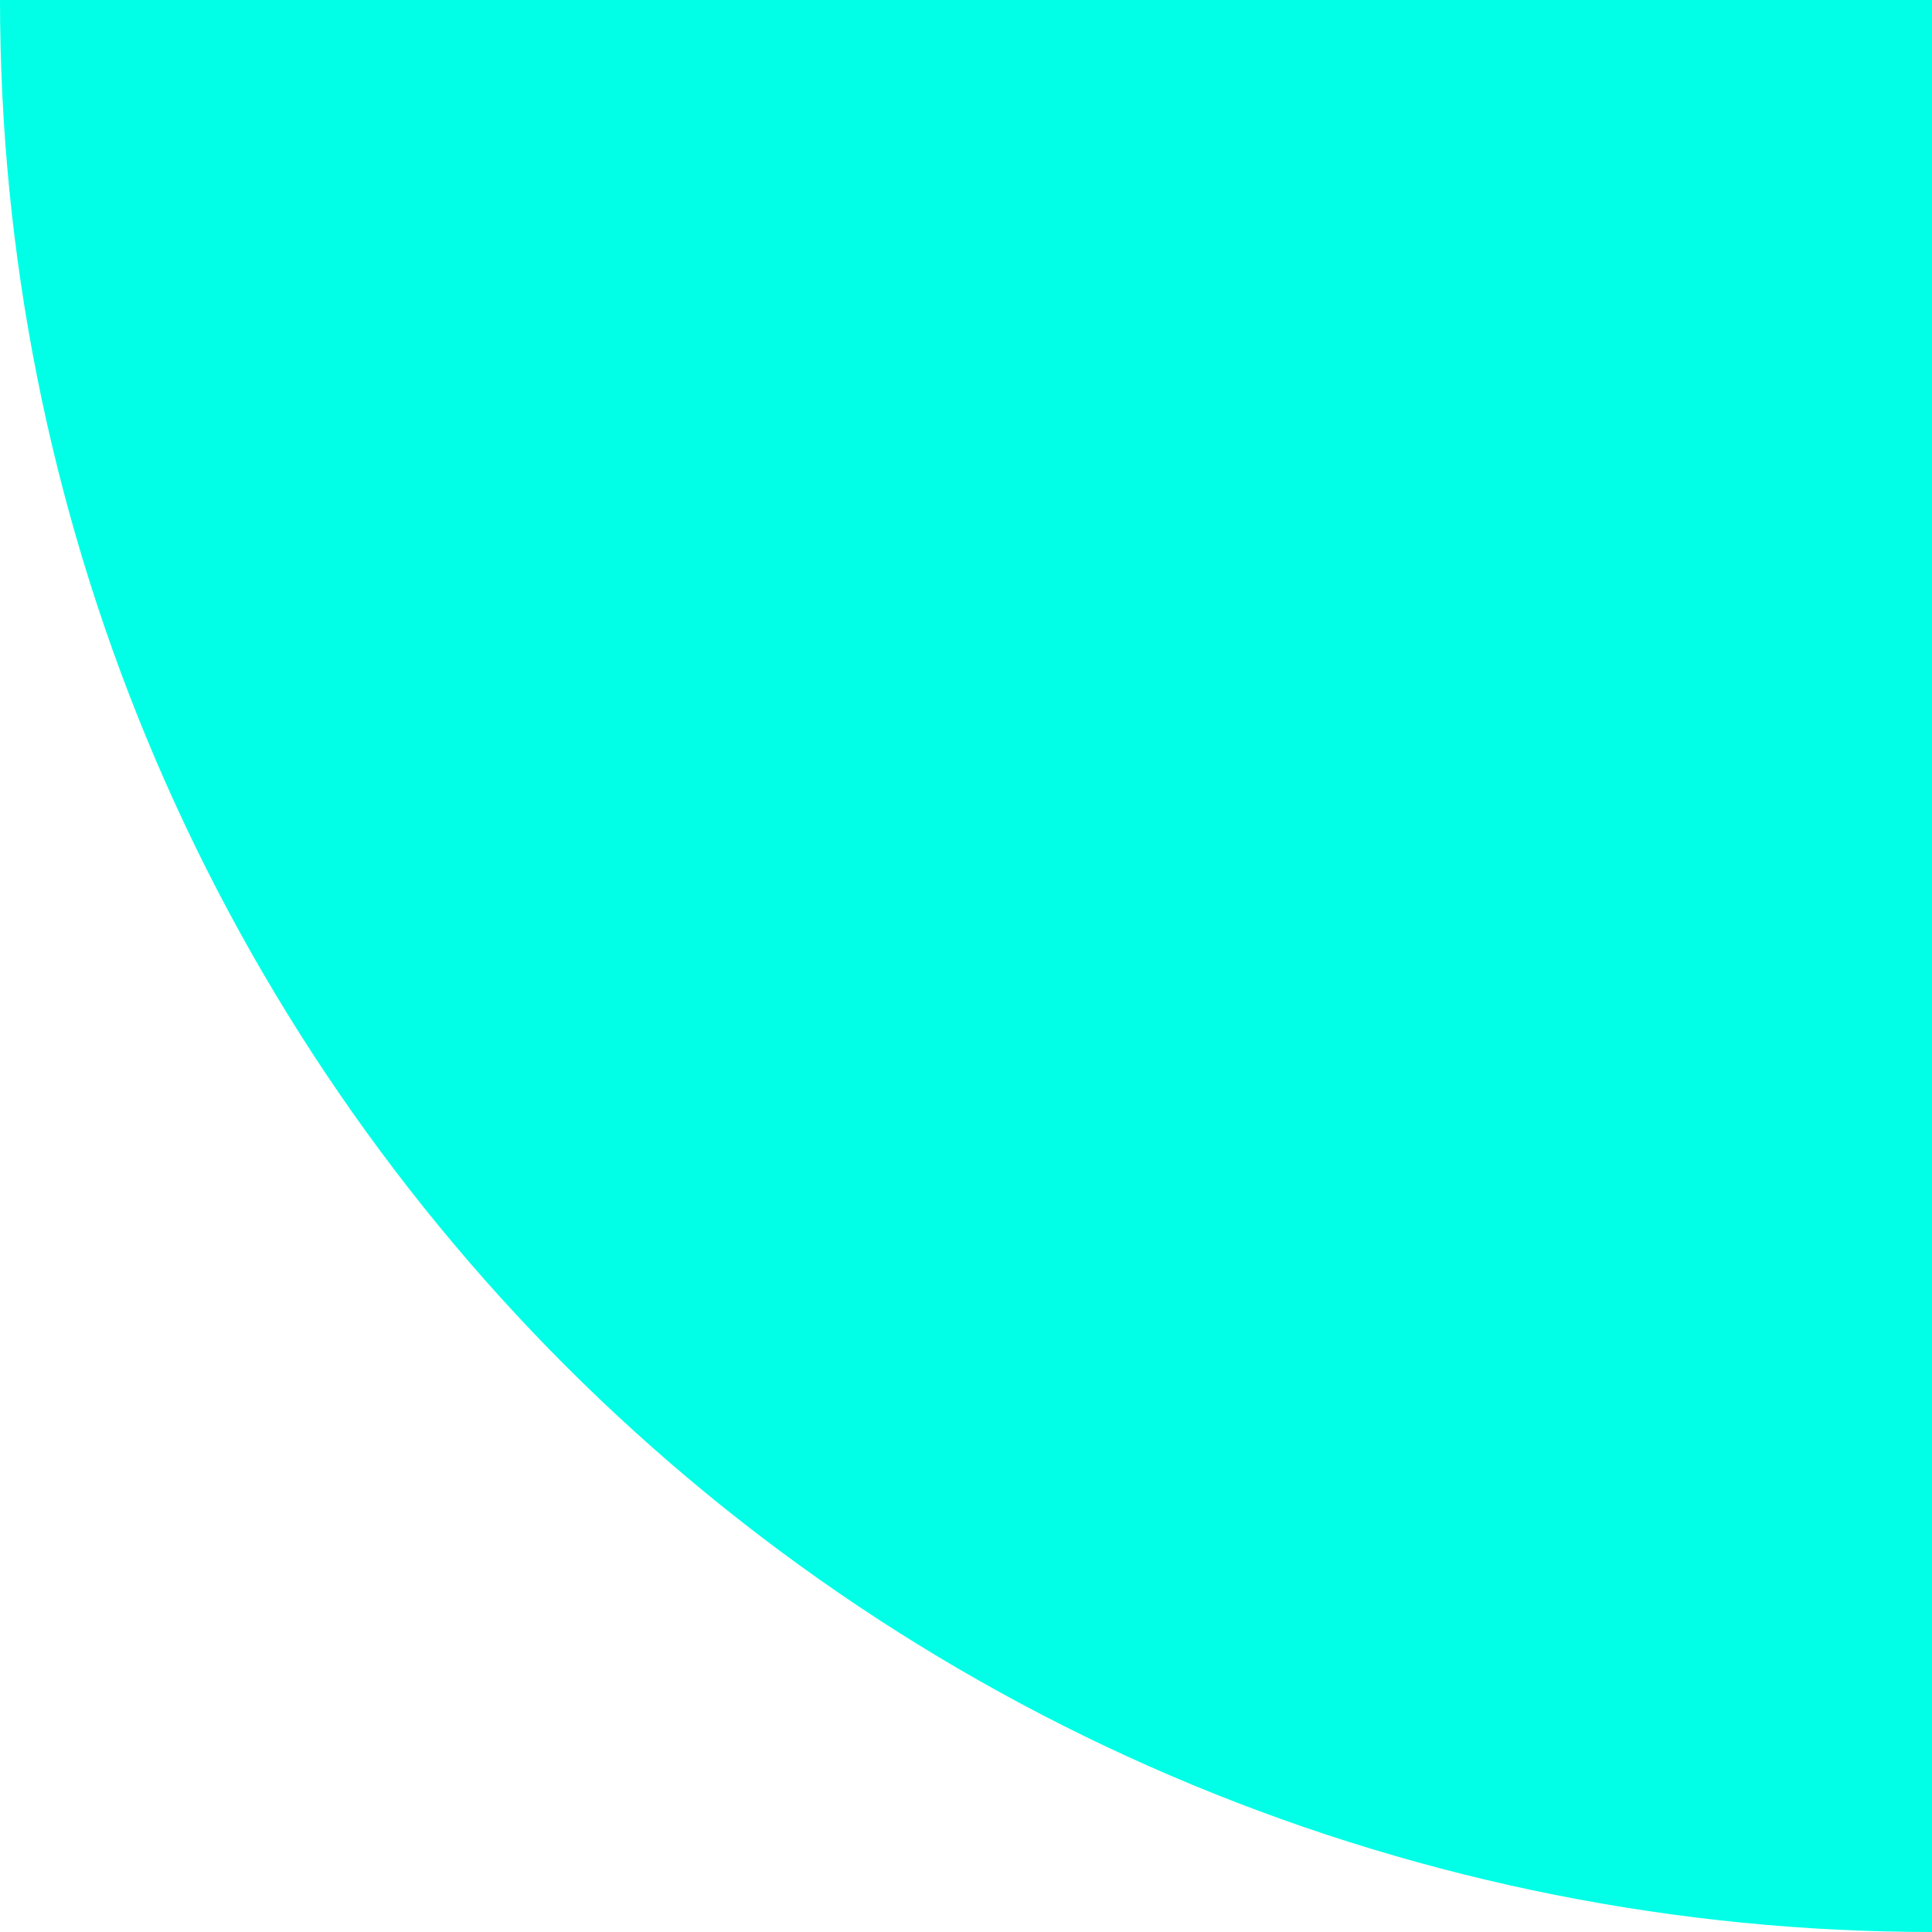 <svg xmlns="http://www.w3.org/2000/svg" width="102" height="102" viewBox="0 0 102 102" fill="none"><path d="M102 102C88.605 102 75.341 99.362 62.966 94.236C50.591 89.11 39.347 81.597 29.875 72.125C20.404 62.653 12.89 51.409 7.764 39.034C2.638 26.659 7.04389e-06 13.395 1.52588e-05 -4.45856e-06L102 0L102 102Z" fill="#00FFE6"></path></svg>